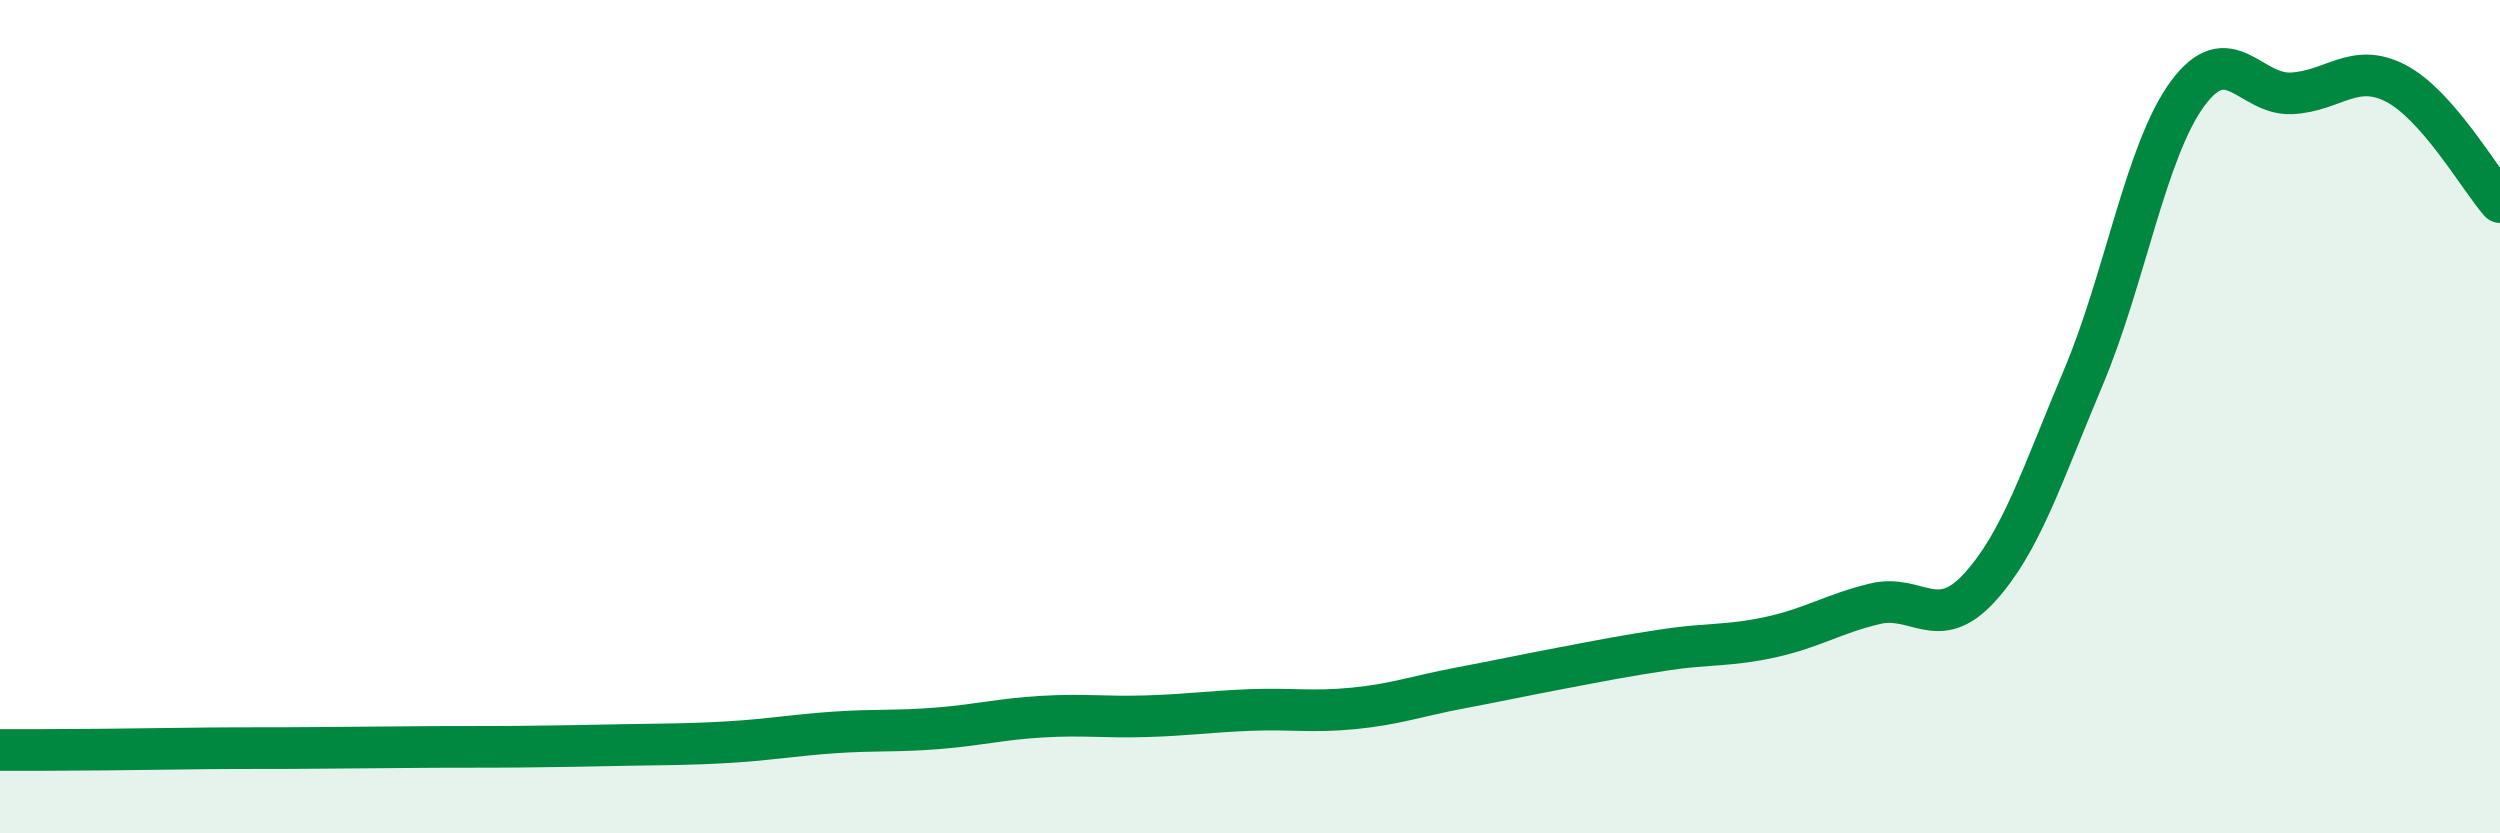 
    <svg width="60" height="20" viewBox="0 0 60 20" xmlns="http://www.w3.org/2000/svg">
      <path
        d="M 0,18 C 0.5,18 1.5,18 2.5,17.99 C 3.5,17.98 4,17.97 5,17.96 C 6,17.95 6.5,17.96 7.5,17.95 C 8.5,17.94 9,17.94 10,17.93 C 11,17.92 11.5,17.93 12.5,17.92 C 13.5,17.91 14,17.9 15,17.88 C 16,17.86 16.5,17.87 17.5,17.81 C 18.5,17.75 19,17.65 20,17.58 C 21,17.51 21.5,17.56 22.5,17.48 C 23.5,17.4 24,17.26 25,17.2 C 26,17.14 26.5,17.22 27.5,17.19 C 28.5,17.16 29,17.08 30,17.04 C 31,17 31.5,17.1 32.5,17 C 33.5,16.9 34,16.71 35,16.52 C 36,16.33 36.5,16.22 37.5,16.03 C 38.5,15.84 39,15.74 40,15.59 C 41,15.44 41.5,15.51 42.5,15.29 C 43.5,15.07 44,14.73 45,14.49 C 46,14.25 46.5,15.2 47.5,14.11 C 48.5,13.02 49,11.43 50,9.06 C 51,6.69 51.5,3.61 52.5,2.25 C 53.5,0.89 54,2.29 55,2.24 C 56,2.19 56.5,1.48 57.5,2 C 58.5,2.52 59.5,4.28 60,4.85L60 20L0 20Z"
        fill="#008740"
        opacity="0.1"
        stroke-linecap="round"
        stroke-linejoin="round"
      />
      <path
        d="M 0,18 C 0.5,18 1.5,18 2.5,17.99 C 3.5,17.98 4,17.97 5,17.96 C 6,17.95 6.5,17.96 7.5,17.95 C 8.5,17.94 9,17.94 10,17.93 C 11,17.92 11.5,17.93 12.5,17.92 C 13.5,17.91 14,17.9 15,17.88 C 16,17.86 16.5,17.87 17.5,17.81 C 18.5,17.75 19,17.65 20,17.58 C 21,17.51 21.5,17.56 22.5,17.48 C 23.5,17.4 24,17.26 25,17.2 C 26,17.14 26.5,17.22 27.5,17.19 C 28.5,17.16 29,17.08 30,17.04 C 31,17 31.5,17.1 32.5,17 C 33.5,16.9 34,16.71 35,16.52 C 36,16.33 36.5,16.22 37.5,16.03 C 38.5,15.84 39,15.74 40,15.59 C 41,15.44 41.5,15.51 42.5,15.29 C 43.5,15.07 44,14.73 45,14.49 C 46,14.25 46.5,15.2 47.5,14.11 C 48.5,13.02 49,11.43 50,9.06 C 51,6.69 51.5,3.61 52.5,2.25 C 53.5,0.89 54,2.29 55,2.24 C 56,2.19 56.5,1.48 57.5,2 C 58.5,2.52 59.5,4.28 60,4.85"
        stroke="#008740"
        stroke-width="1"
        fill="none"
        stroke-linecap="round"
        stroke-linejoin="round"
      />
    </svg>
  